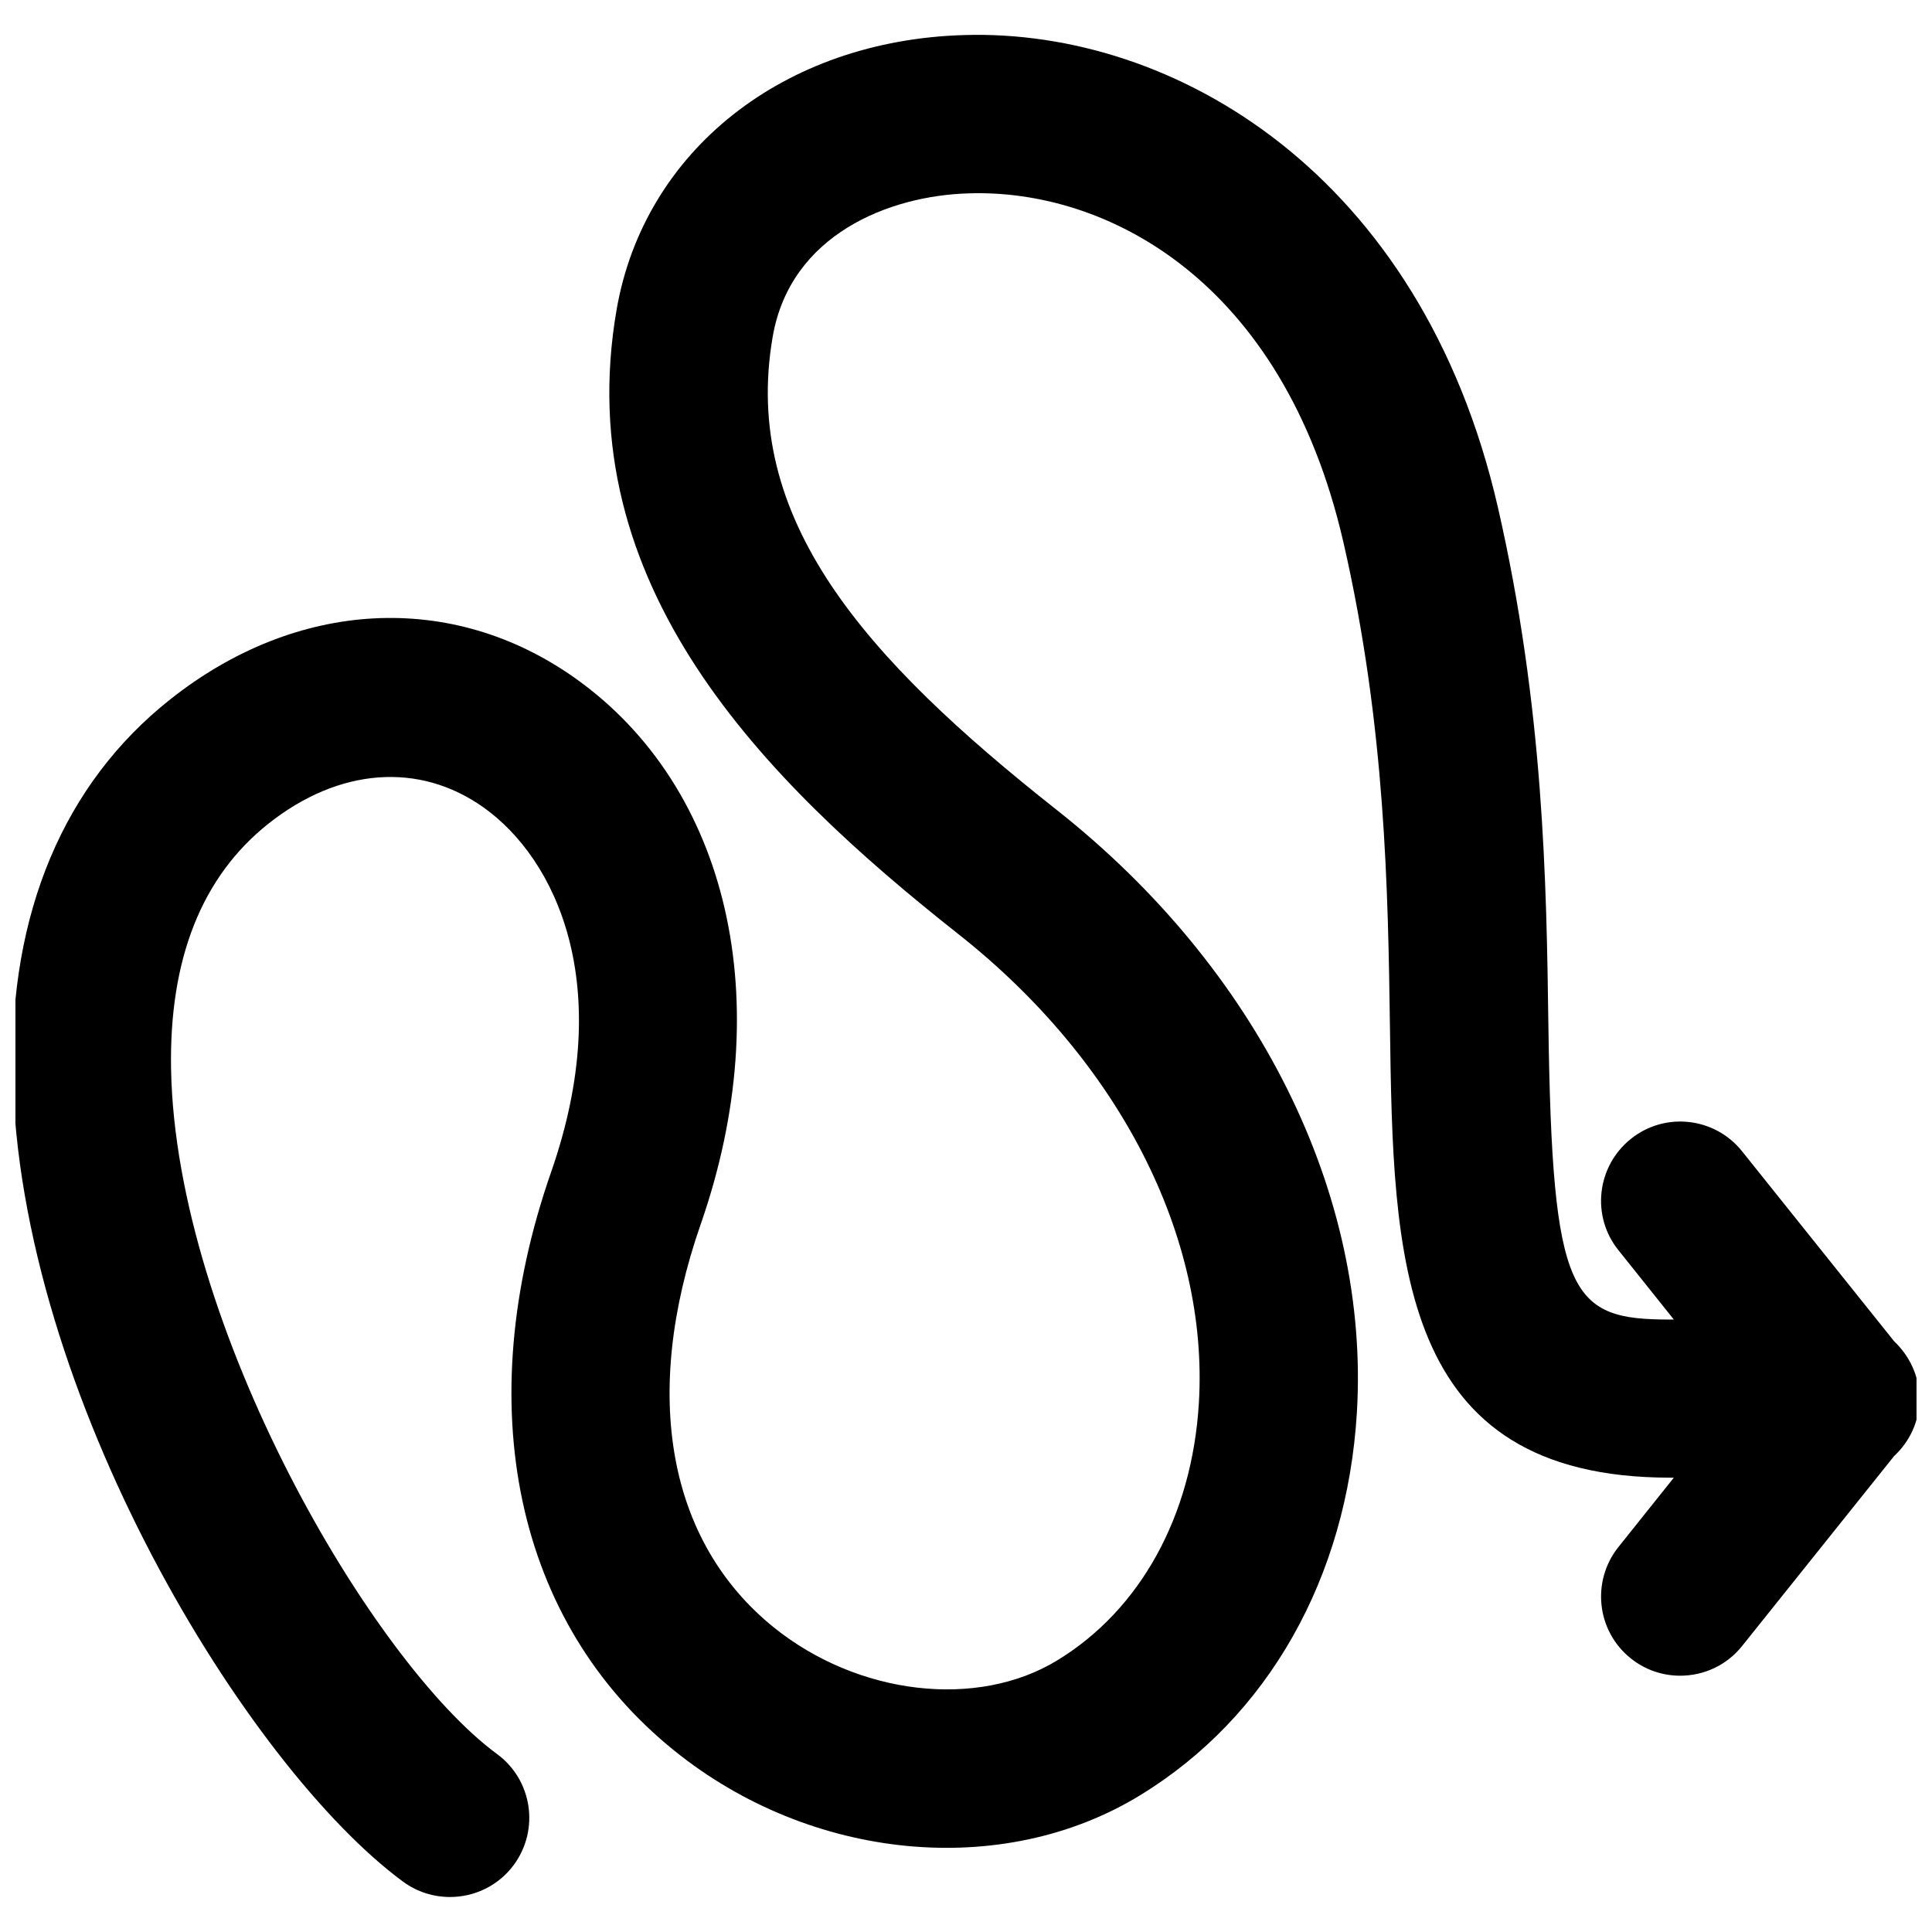 <?xml version="1.0" encoding="UTF-8"?>
<!-- Uploaded to: SVG Repo, www.svgrepo.com, Generator: SVG Repo Mixer Tools -->
<svg width="800px" height="800px" version="1.1" viewBox="144 144 512 512" xmlns="http://www.w3.org/2000/svg">
 <defs>
  <clipPath id="a">
   <path d="m148.09 153h503.81v494h-503.81z"/>
  </clipPath>
 </defs>
 <g clip-path="url(#a)">
  <path d="m652.66 514.71c0-6.039-2.625-11.398-6.695-15.258l-40.309-50.363c-7.238-9.047-20.461-10.516-29.488-3.25-9.055 7.285-10.516 20.488-3.254 29.488l14.672 18.367h-0.902c-26.539 0-31.324-5.75-32.348-78.176-0.504-37.473-1.203-84.074-13.418-137.25-20.387-88.473-85.988-126.64-141.34-124.98-47.84 1.344-84.871 30.605-92.176 72.801-12.594 72.844 38.73 124.52 90.582 165.46 42.551 33.586 66.395 80.043 63.73 124.29-1.805 29.852-15.445 54.684-37.473 68.141-21.242 12.992-52.879 9.277-75.215-8.734-28.047-22.672-35.098-61.59-19.332-106.81 20.551-58.961 7.496-115.75-33.25-144.7-32.664-23.176-73.852-21.012-107.46 5.711-28.027 22.254-42.426 56.41-41.629 98.75 1.617 85.691 62.367 184.25 103.49 214.48 3.758 2.746 8.102 4.047 12.406 4.047 6.465 0 12.824-2.953 16.941-8.539 6.863-9.391 4.848-22.508-4.473-29.352-33.105-24.305-85.102-113.16-86.383-181.43-0.547-29.184 8.125-51.094 25.777-65.102 18.66-14.82 39.969-16.457 57.035-4.324 19.082 13.562 35.227 46.98 17.906 96.625-21.645 62.051-9.445 119.4 32.602 153.3 36.254 29.305 87.012 34.152 123.41 11.906 33.949-20.676 54.879-57.688 57.523-101.45 3.484-57.984-26.281-117.69-79.621-159.78-51.137-40.391-83.512-77.168-75.195-125.34 4.68-27.121 30.922-37.406 51.957-37.996 36.211-1.195 83.211 22.652 99.277 92.406 11.227 48.828 11.84 92.973 12.344 128.45 0.859 61.465 1.68 119.5 74.332 119.5h0.902l-14.672 18.367c-7.262 9.09-5.777 22.293 3.254 29.516 3.883 3.113 8.496 4.598 13.098 4.598 6.152 0 12.258-2.664 16.41-7.871l40.289-50.34c4.07-3.793 6.695-9.121 6.695-15.172z"/>
 </g>
</svg>
